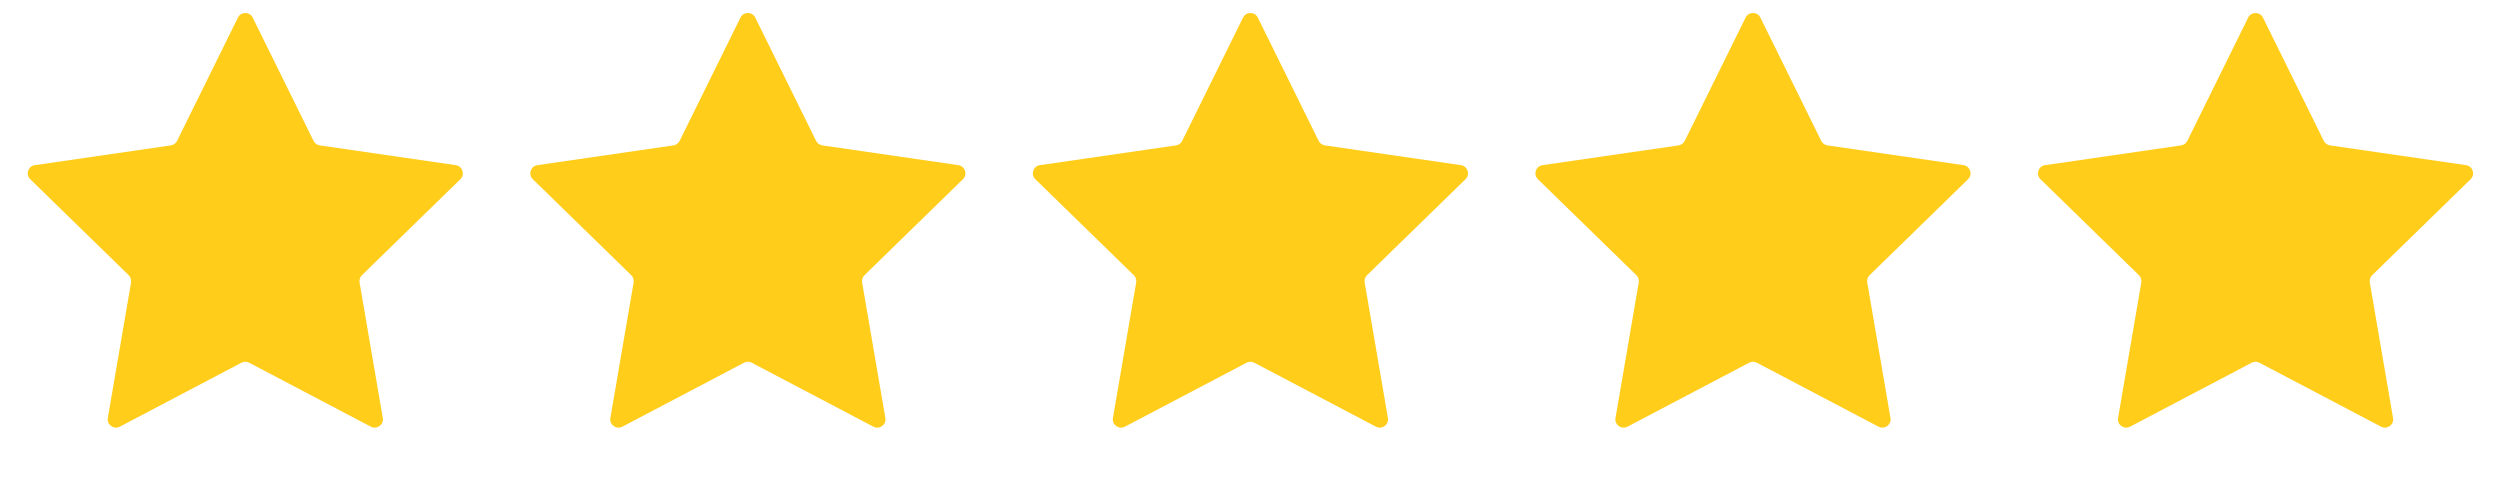 <?xml version="1.0" encoding="UTF-8"?> <svg xmlns="http://www.w3.org/2000/svg" width="303" height="59" viewBox="0 0 303 59" fill="none"><path d="M28.835 2.133C29.201 1.39 30.261 1.39 30.628 2.133L38.002 17.074C38.147 17.369 38.429 17.574 38.755 17.621L55.243 20.017C56.063 20.136 56.39 21.144 55.797 21.723L43.866 33.352C43.63 33.582 43.523 33.913 43.578 34.237L46.395 50.659C46.535 51.476 45.678 52.099 44.944 51.713L30.197 43.96C29.905 43.807 29.557 43.807 29.266 43.96L14.519 51.713C13.785 52.099 12.928 51.476 13.068 50.659L15.884 34.237C15.94 33.913 15.832 33.582 15.597 33.352L3.666 21.723C3.072 21.144 3.4 20.136 4.22 20.017L20.708 17.621C21.034 17.574 21.315 17.369 21.461 17.074L28.835 2.133Z" fill="#FFCD1A"></path><path d="M89.745 2.133C90.112 1.39 91.171 1.39 91.538 2.133L98.912 17.074C99.058 17.369 99.339 17.574 99.665 17.621L116.153 20.017C116.973 20.136 117.3 21.144 116.707 21.723L104.776 33.352C104.54 33.582 104.433 33.913 104.489 34.237L107.305 50.659C107.445 51.476 106.588 52.099 105.854 51.713L91.107 43.96C90.816 43.807 90.467 43.807 90.176 43.96L75.429 51.713C74.695 52.099 73.838 51.476 73.978 50.659L76.794 34.237C76.85 33.913 76.743 33.582 76.507 33.352L64.576 21.723C63.983 21.144 64.31 20.136 65.13 20.017L81.618 17.621C81.944 17.574 82.225 17.369 82.371 17.074L89.745 2.133Z" fill="#FFCD1A"></path><path d="M150.655 2.133C151.022 1.39 152.082 1.39 152.448 2.133L159.822 17.074C159.968 17.369 160.249 17.574 160.575 17.621L177.063 20.017C177.883 20.136 178.211 21.144 177.617 21.723L165.686 33.352C165.451 33.582 165.343 33.913 165.399 34.237L168.215 50.659C168.355 51.476 167.498 52.099 166.764 51.713L152.017 43.96C151.726 43.807 151.378 43.807 151.086 43.96L136.339 51.713C135.605 52.099 134.748 51.476 134.888 50.659L137.705 34.237C137.76 33.913 137.653 33.582 137.417 33.352L125.486 21.723C124.893 21.144 125.22 20.136 126.04 20.017L142.528 17.621C142.854 17.574 143.136 17.369 143.281 17.074L150.655 2.133Z" fill="#FFCD1A"></path><path d="M211.566 2.133C211.933 1.39 212.993 1.39 213.359 2.133L220.733 17.074C220.879 17.369 221.16 17.574 221.486 17.621L237.974 20.017C238.794 20.136 239.122 21.144 238.528 21.723L226.597 33.352C226.362 33.582 226.254 33.913 226.31 34.237L229.126 50.659C229.266 51.476 228.409 52.099 227.675 51.713L212.928 43.96C212.637 43.807 212.289 43.807 211.997 43.96L197.25 51.713C196.517 52.099 195.659 51.476 195.799 50.659L198.616 34.237C198.671 33.913 198.564 33.582 198.328 33.352L186.397 21.723C185.804 21.144 186.131 20.136 186.951 20.017L203.439 17.621C203.765 17.574 204.047 17.369 204.192 17.074L211.566 2.133Z" fill="#FFCD1A"></path><path d="M272.477 2.133C272.844 1.39 273.904 1.39 274.271 2.133L281.644 17.074C281.79 17.369 282.071 17.574 282.397 17.621L298.885 20.017C299.705 20.136 300.033 21.144 299.439 21.723L287.509 33.352C287.273 33.582 287.165 33.913 287.221 34.237L290.037 50.659C290.178 51.476 289.32 52.099 288.586 51.713L273.839 43.96C273.548 43.807 273.2 43.807 272.909 43.96L258.161 51.713C257.428 52.099 256.57 51.476 256.71 50.659L259.527 34.237C259.582 33.913 259.475 33.582 259.239 33.352L247.308 21.723C246.715 21.144 247.042 20.136 247.863 20.017L264.351 17.621C264.676 17.574 264.958 17.369 265.104 17.074L272.477 2.133Z" fill="#FFCD1A"></path></svg> 